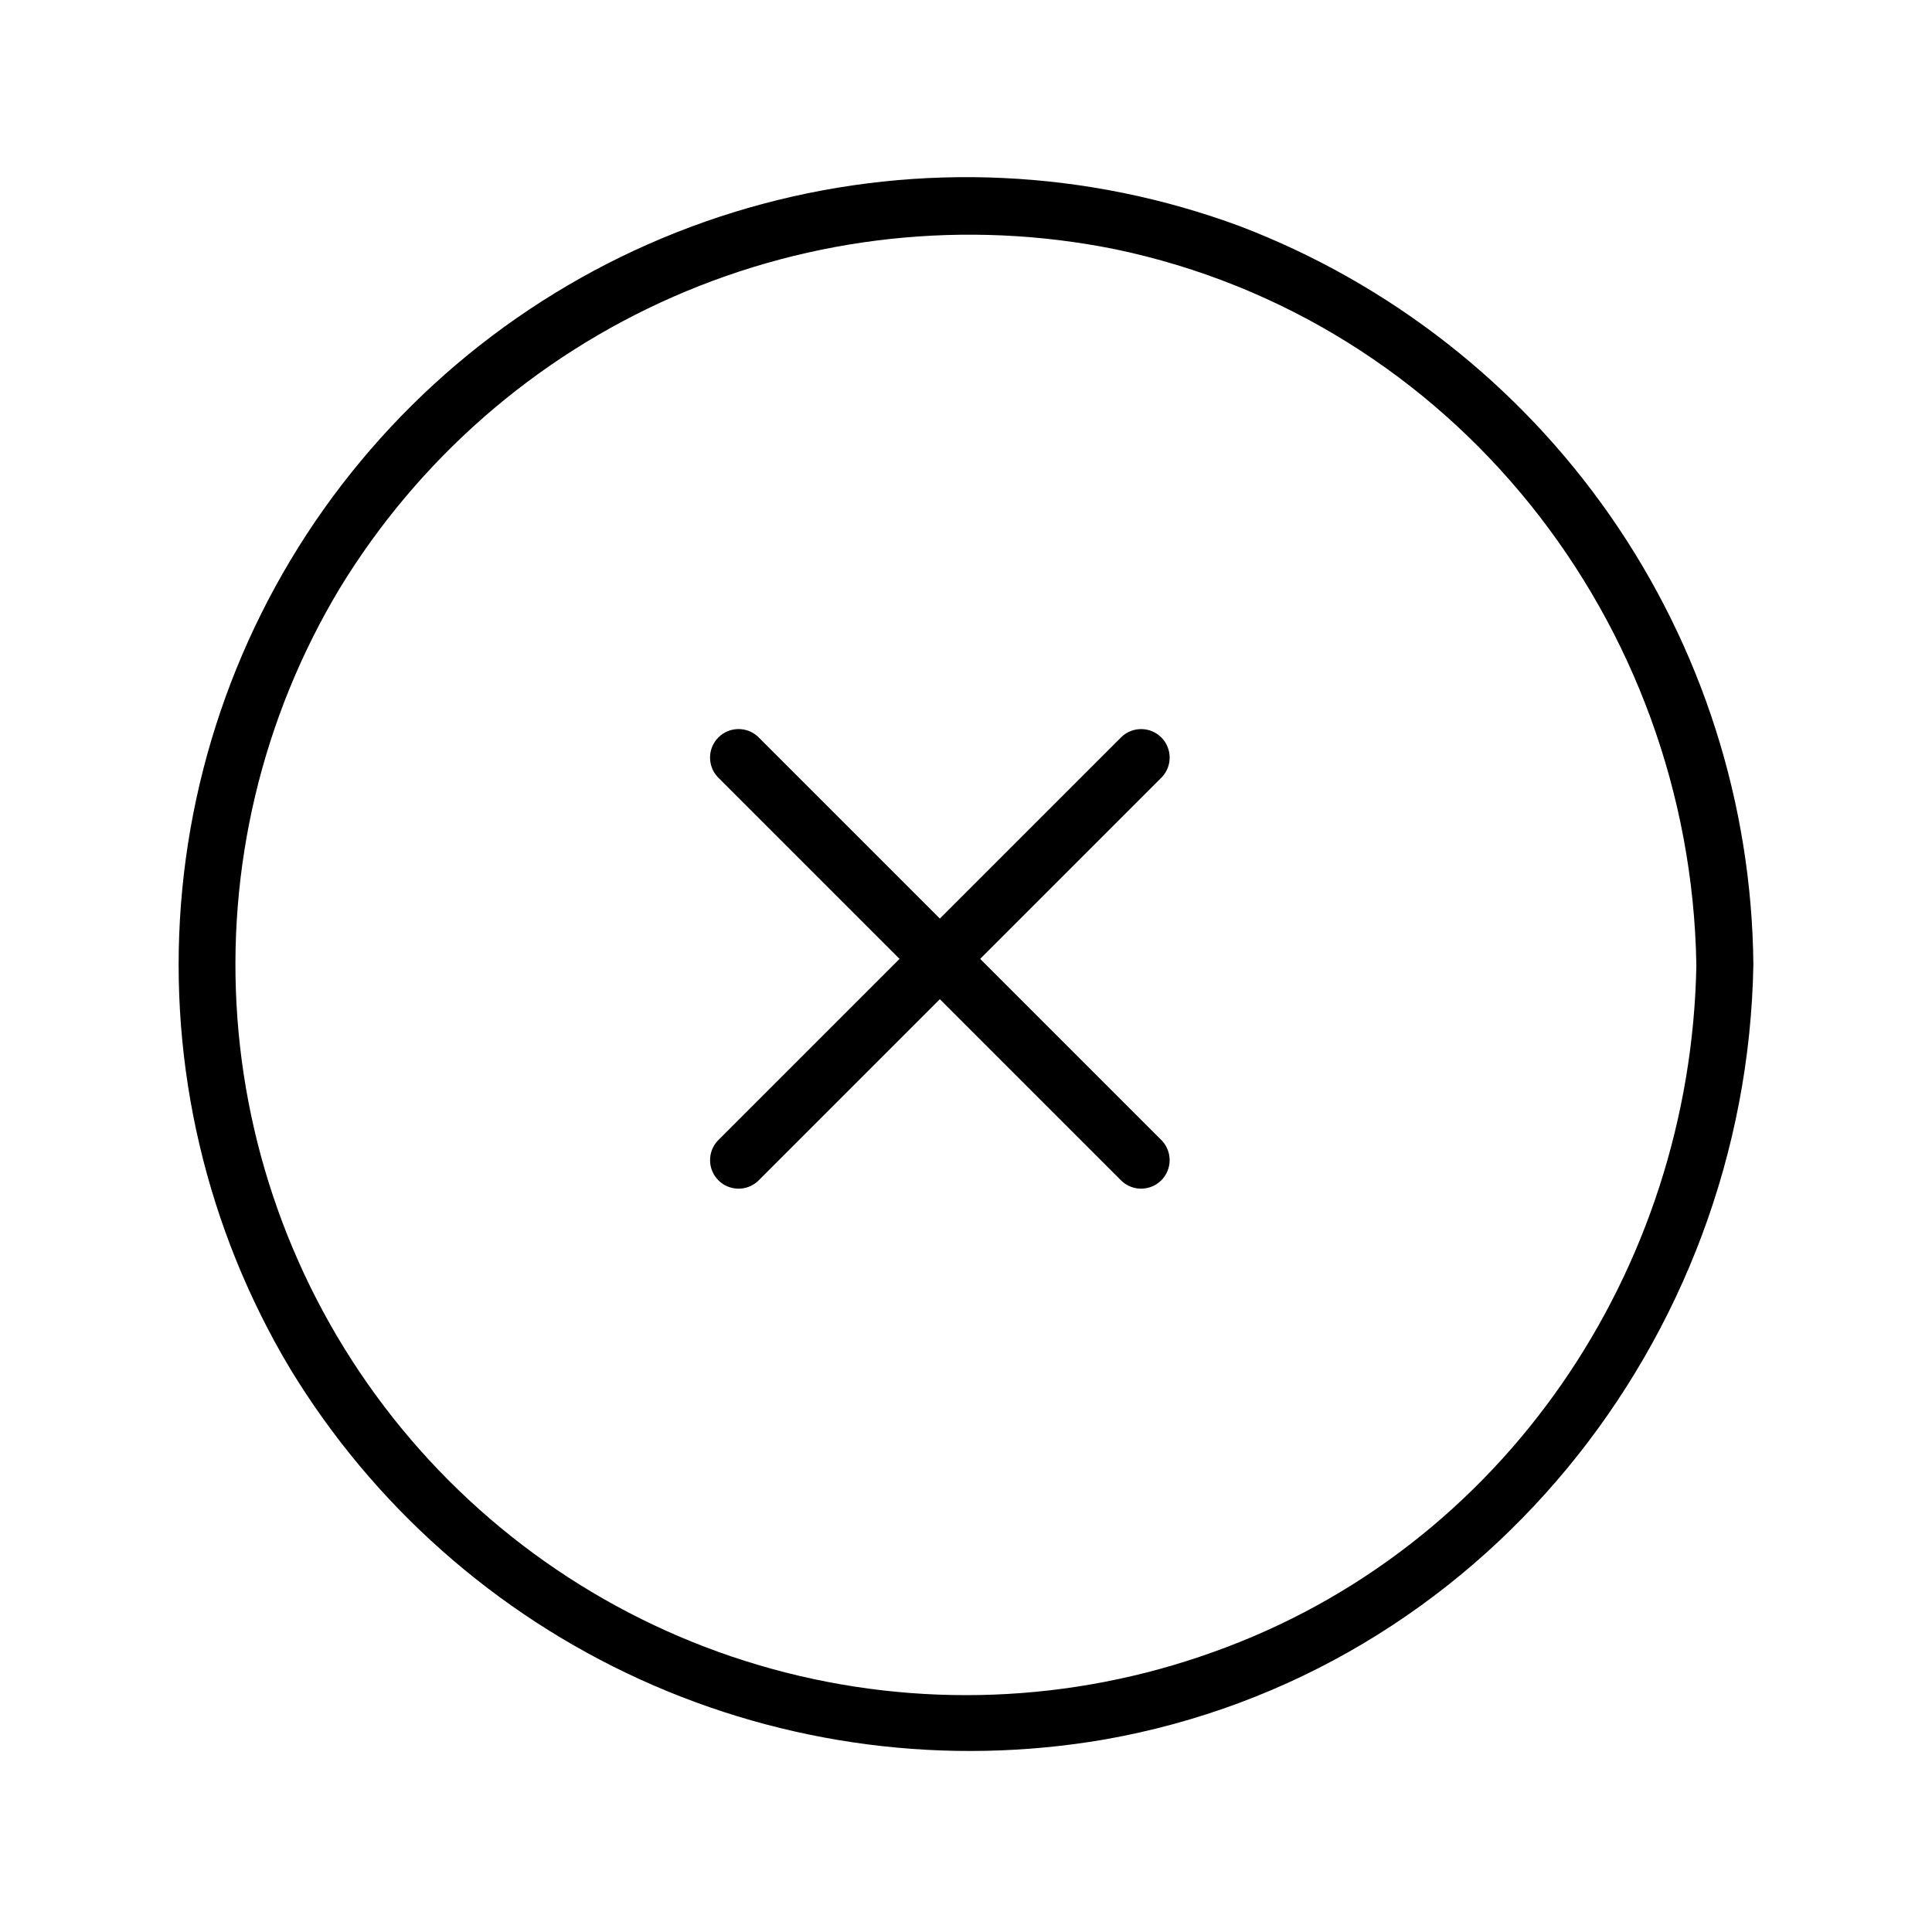 <?xml version="1.0" encoding="UTF-8"?>
<!-- Uploaded to: SVG Repo, www.svgrepo.com, Generator: SVG Repo Mixer Tools -->
<svg fill="#000000" width="800px" height="800px" version="1.1" viewBox="144 144 512 512" xmlns="http://www.w3.org/2000/svg">
 <g>
  <path d="m593.56 399.59c-1.41 81.016-51.086 154.82-128.07 182.23-37.59 13.512-78.441 15.062-116.95 4.445-38.512-10.617-72.793-32.887-98.148-63.754-25.355-30.871-40.543-68.824-43.477-108.66-2.938-39.836 6.519-79.609 27.074-113.86 20.859-34.258 51.754-61.27 88.492-77.367 36.734-16.098 77.535-20.5 116.86-12.613 89.93 18.691 152.65 98.848 154.21 189.58 0 9.723 15.113 9.723 15.113 0-0.406-42.496-13.598-83.887-37.859-118.78-24.266-34.891-58.473-61.668-98.168-76.848-40.52-15.023-84.707-17.098-126.46-5.941s-79.008 35-106.63 68.234c-27.621 33.234-44.246 74.227-47.582 117.31-3.336 43.086 6.785 86.145 28.969 123.23 21.969 36.109 54.285 64.781 92.758 82.293 38.469 17.508 81.312 23.051 122.97 15.902 99.555-17.48 170.29-105.8 172-205.4 0.152-9.676-14.961-9.676-15.113-0.004z"/>
  <path d="m334.2 349.92 107.06 107.06c2.977 2.773 7.617 2.691 10.496-0.188 2.875-2.875 2.957-7.516 0.184-10.496l-107.06-107.06c-2.981-2.773-7.617-2.691-10.496 0.188-2.879 2.875-2.961 7.516-0.188 10.492z"/>
  <path d="m441.26 339.24-107.06 107.06c-2.773 2.981-2.691 7.621 0.188 10.496 2.879 2.879 7.516 2.961 10.496 0.188l107.06-107.06c2.773-2.977 2.691-7.617-0.184-10.492-2.879-2.879-7.519-2.961-10.496-0.188z"/>
 </g>
</svg>
